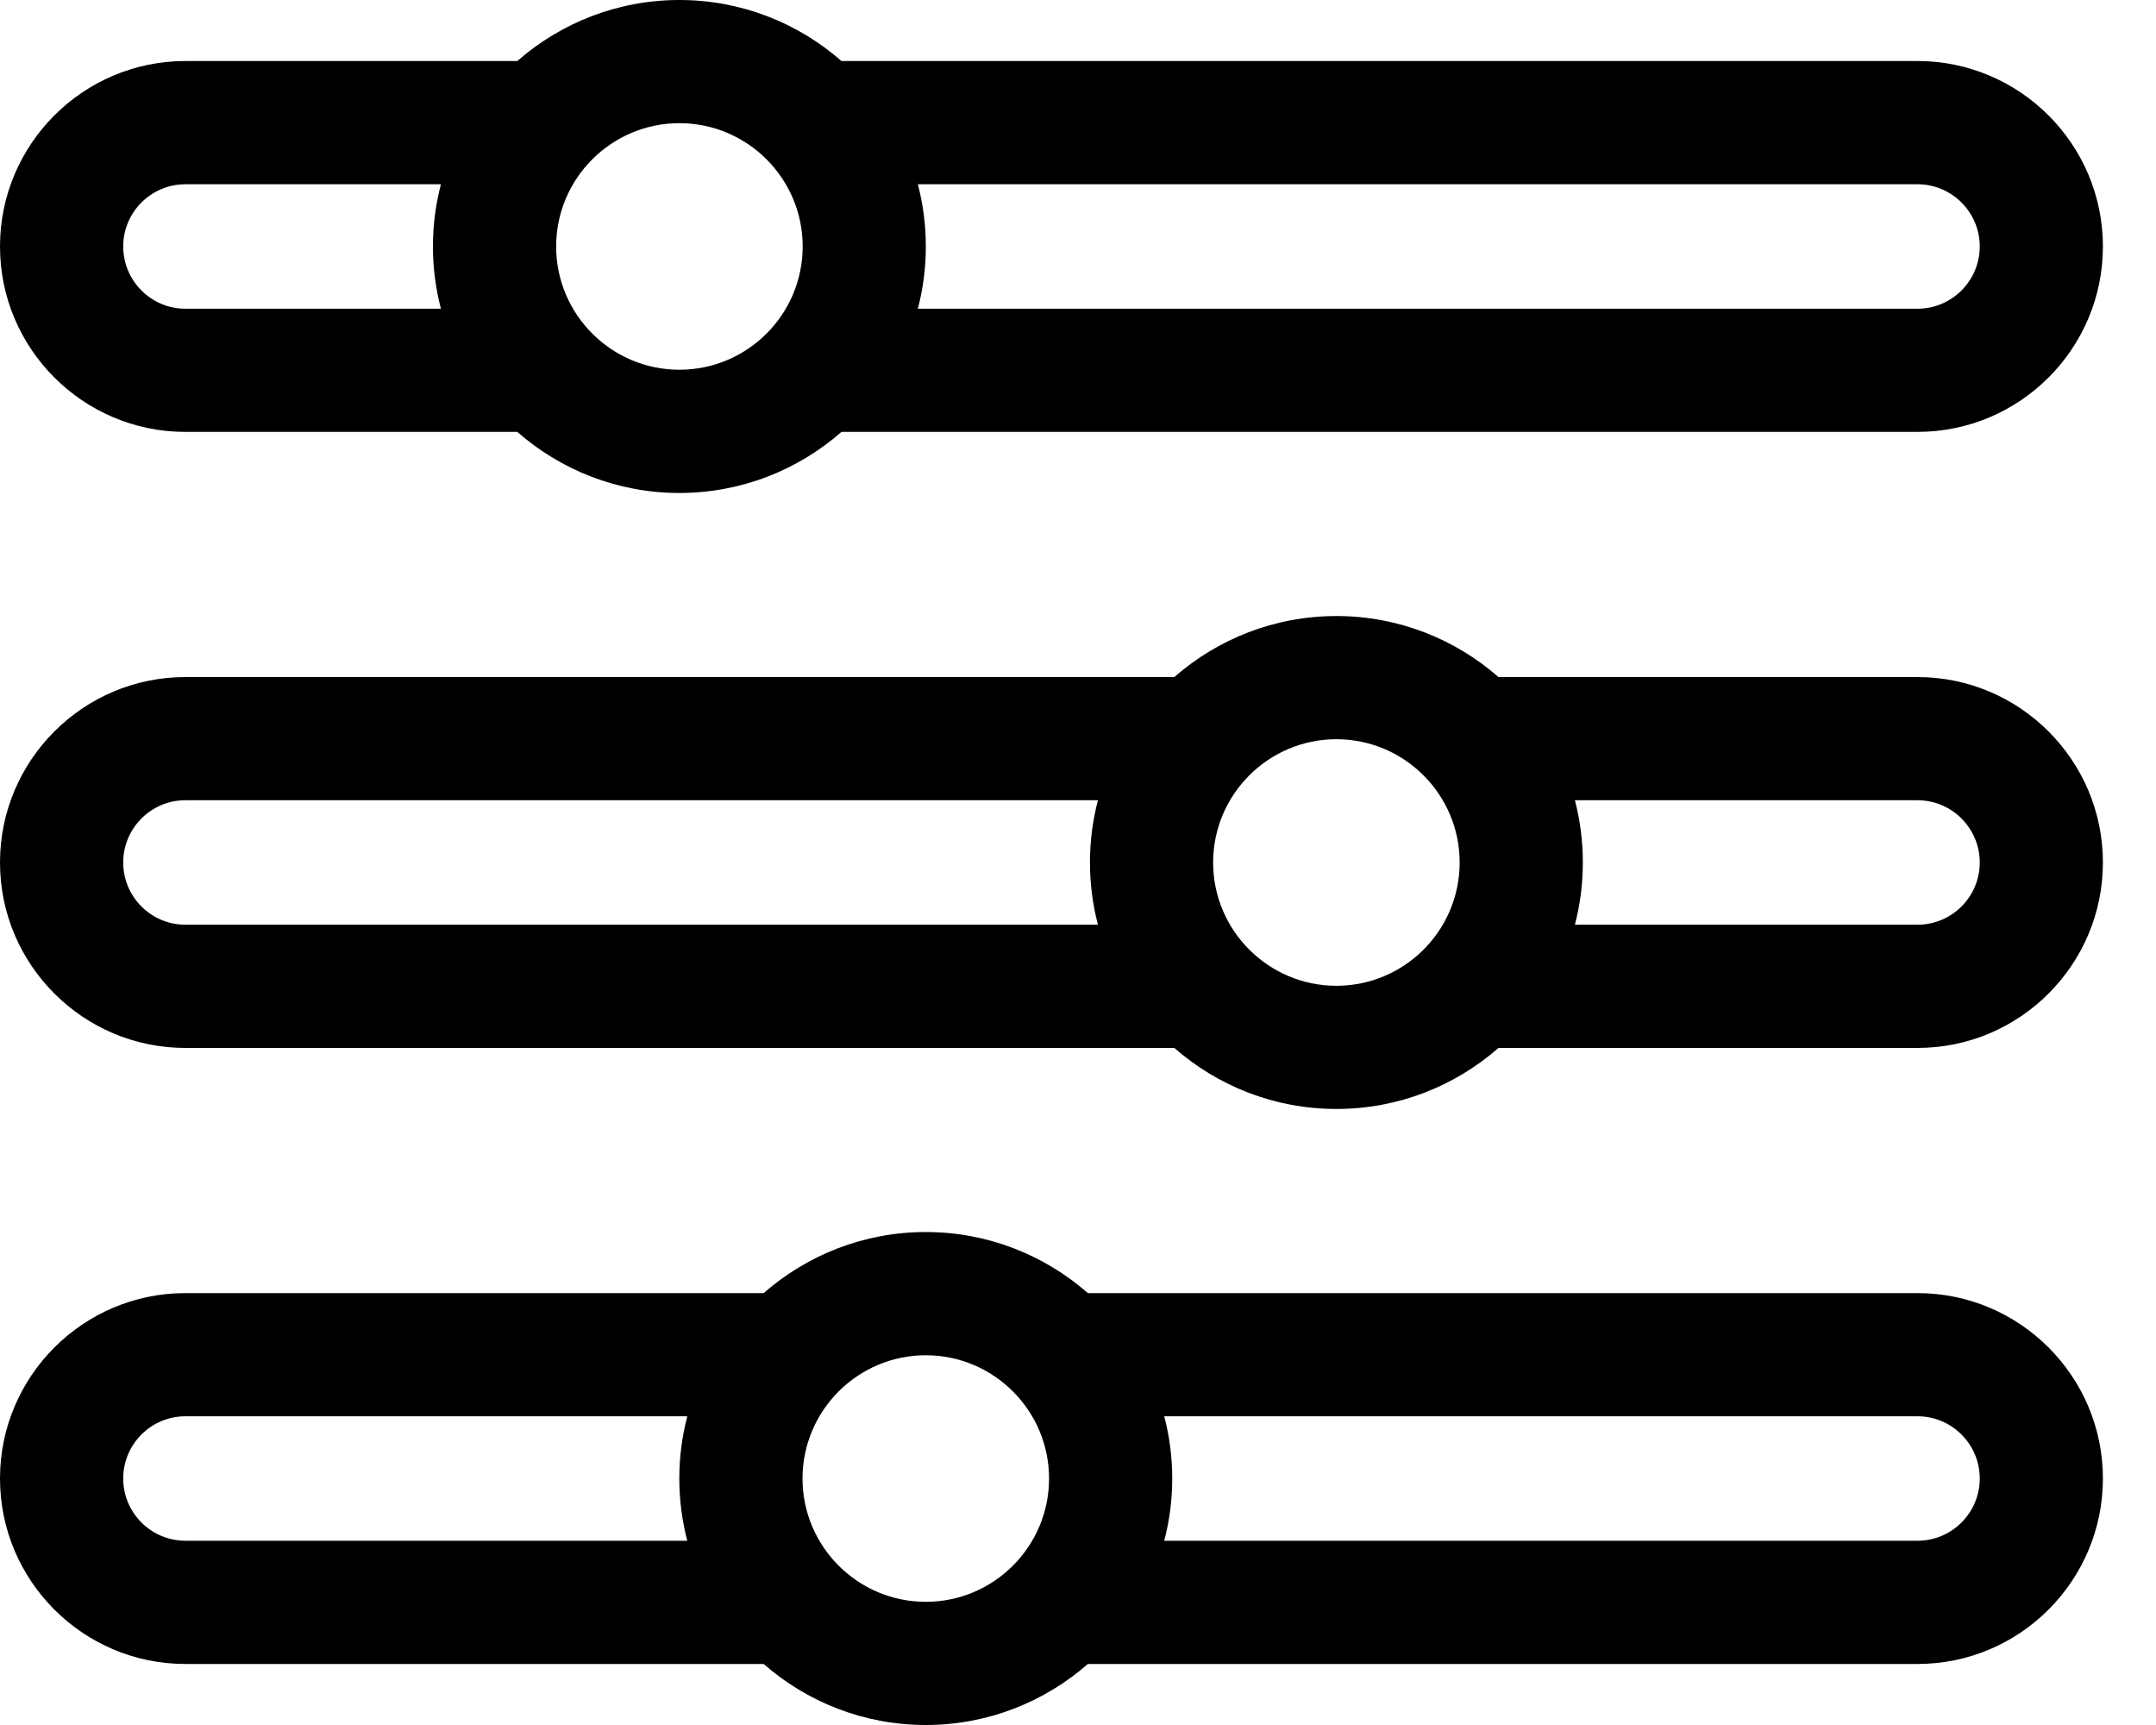 <svg width="40" height="32" viewBox="0 0 40 32" fill="none" xmlns="http://www.w3.org/2000/svg">
<path d="M3.44 30.868H14.168C14.973 31.572 16.025 32 17.176 32C18.326 32 19.378 31.572 20.183 30.868H35.575C37.472 30.868 39.015 29.325 39.015 27.428C39.015 25.531 37.472 23.988 35.575 23.988H20.183C19.378 23.283 18.326 22.855 17.176 22.855C16.025 22.855 14.973 23.284 14.168 23.988H3.44C1.543 23.988 0 25.531 0 27.428C0 29.325 1.543 30.868 3.44 30.868ZM21.6 26.273H35.575C36.212 26.273 36.73 26.791 36.73 27.428C36.73 28.064 36.212 28.582 35.575 28.582H21.6C21.697 28.213 21.748 27.826 21.748 27.428C21.748 27.029 21.697 26.642 21.6 26.273ZM17.176 25.141C18.437 25.141 19.463 26.167 19.463 27.428C19.463 28.689 18.437 29.715 17.176 29.715C15.915 29.715 14.889 28.689 14.889 27.428C14.889 26.167 15.915 25.141 17.176 25.141ZM3.44 26.273H12.751C12.655 26.642 12.603 27.029 12.603 27.428C12.603 27.826 12.655 28.213 12.751 28.582H3.44C2.803 28.582 2.286 28.064 2.286 27.428C2.286 26.791 2.803 26.273 3.44 26.273Z" fill="black"/>
<path d="M3.44 19.44H21.787C22.591 20.144 23.643 20.572 24.794 20.572C25.945 20.572 26.997 20.144 27.801 19.44H35.575C37.472 19.44 39.015 17.897 39.015 16C39.015 14.103 37.472 12.56 35.575 12.56H27.801C26.997 11.856 25.945 11.428 24.794 11.428C23.643 11.428 22.591 11.856 21.787 12.56H3.44C1.543 12.56 0 14.103 0 16C0 17.897 1.543 19.44 3.44 19.44ZM29.219 14.845H35.575C36.212 14.845 36.73 15.363 36.73 16C36.73 16.637 36.212 17.154 35.575 17.154H29.219C29.315 16.785 29.366 16.399 29.366 16C29.366 15.601 29.315 15.214 29.219 14.845ZM24.794 13.713C26.055 13.713 27.081 14.739 27.081 16C27.081 17.261 26.055 18.287 24.794 18.287C23.533 18.287 22.507 17.261 22.507 16C22.507 14.739 23.533 13.713 24.794 13.713ZM3.44 14.845H20.37C20.273 15.214 20.222 15.601 20.222 16C20.222 16.399 20.273 16.785 20.37 17.154H3.44C2.803 17.154 2.286 16.637 2.286 16C2.286 15.363 2.803 14.845 3.44 14.845Z" fill="black"/>
<path d="M3.44 8.012H9.597C10.402 8.717 11.454 9.145 12.605 9.145C13.755 9.145 14.807 8.717 15.612 8.012H35.575C37.472 8.012 39.015 6.469 39.015 4.572C39.015 2.676 37.472 1.132 35.575 1.132H15.612C14.807 0.428 13.755 0 12.605 0C11.454 0 10.402 0.428 9.597 1.132H3.44C1.543 1.132 0 2.675 0 4.572C0 6.469 1.543 8.012 3.44 8.012ZM17.029 3.418H35.575C36.212 3.418 36.73 3.936 36.73 4.572C36.73 5.209 36.212 5.727 35.575 5.727H17.029C17.125 5.358 17.177 4.971 17.177 4.572C17.177 4.174 17.125 3.787 17.029 3.418ZM12.605 2.285C13.866 2.285 14.892 3.311 14.892 4.572C14.892 5.833 13.866 6.859 12.605 6.859C11.344 6.859 10.318 5.833 10.318 4.572C10.318 3.311 11.344 2.285 12.605 2.285ZM3.44 3.418H8.18C8.084 3.787 8.032 4.174 8.032 4.572C8.032 4.971 8.084 5.358 8.18 5.727H3.44C2.803 5.727 2.286 5.209 2.286 4.572C2.286 3.936 2.803 3.418 3.44 3.418Z" fill="black"/>
</svg>
